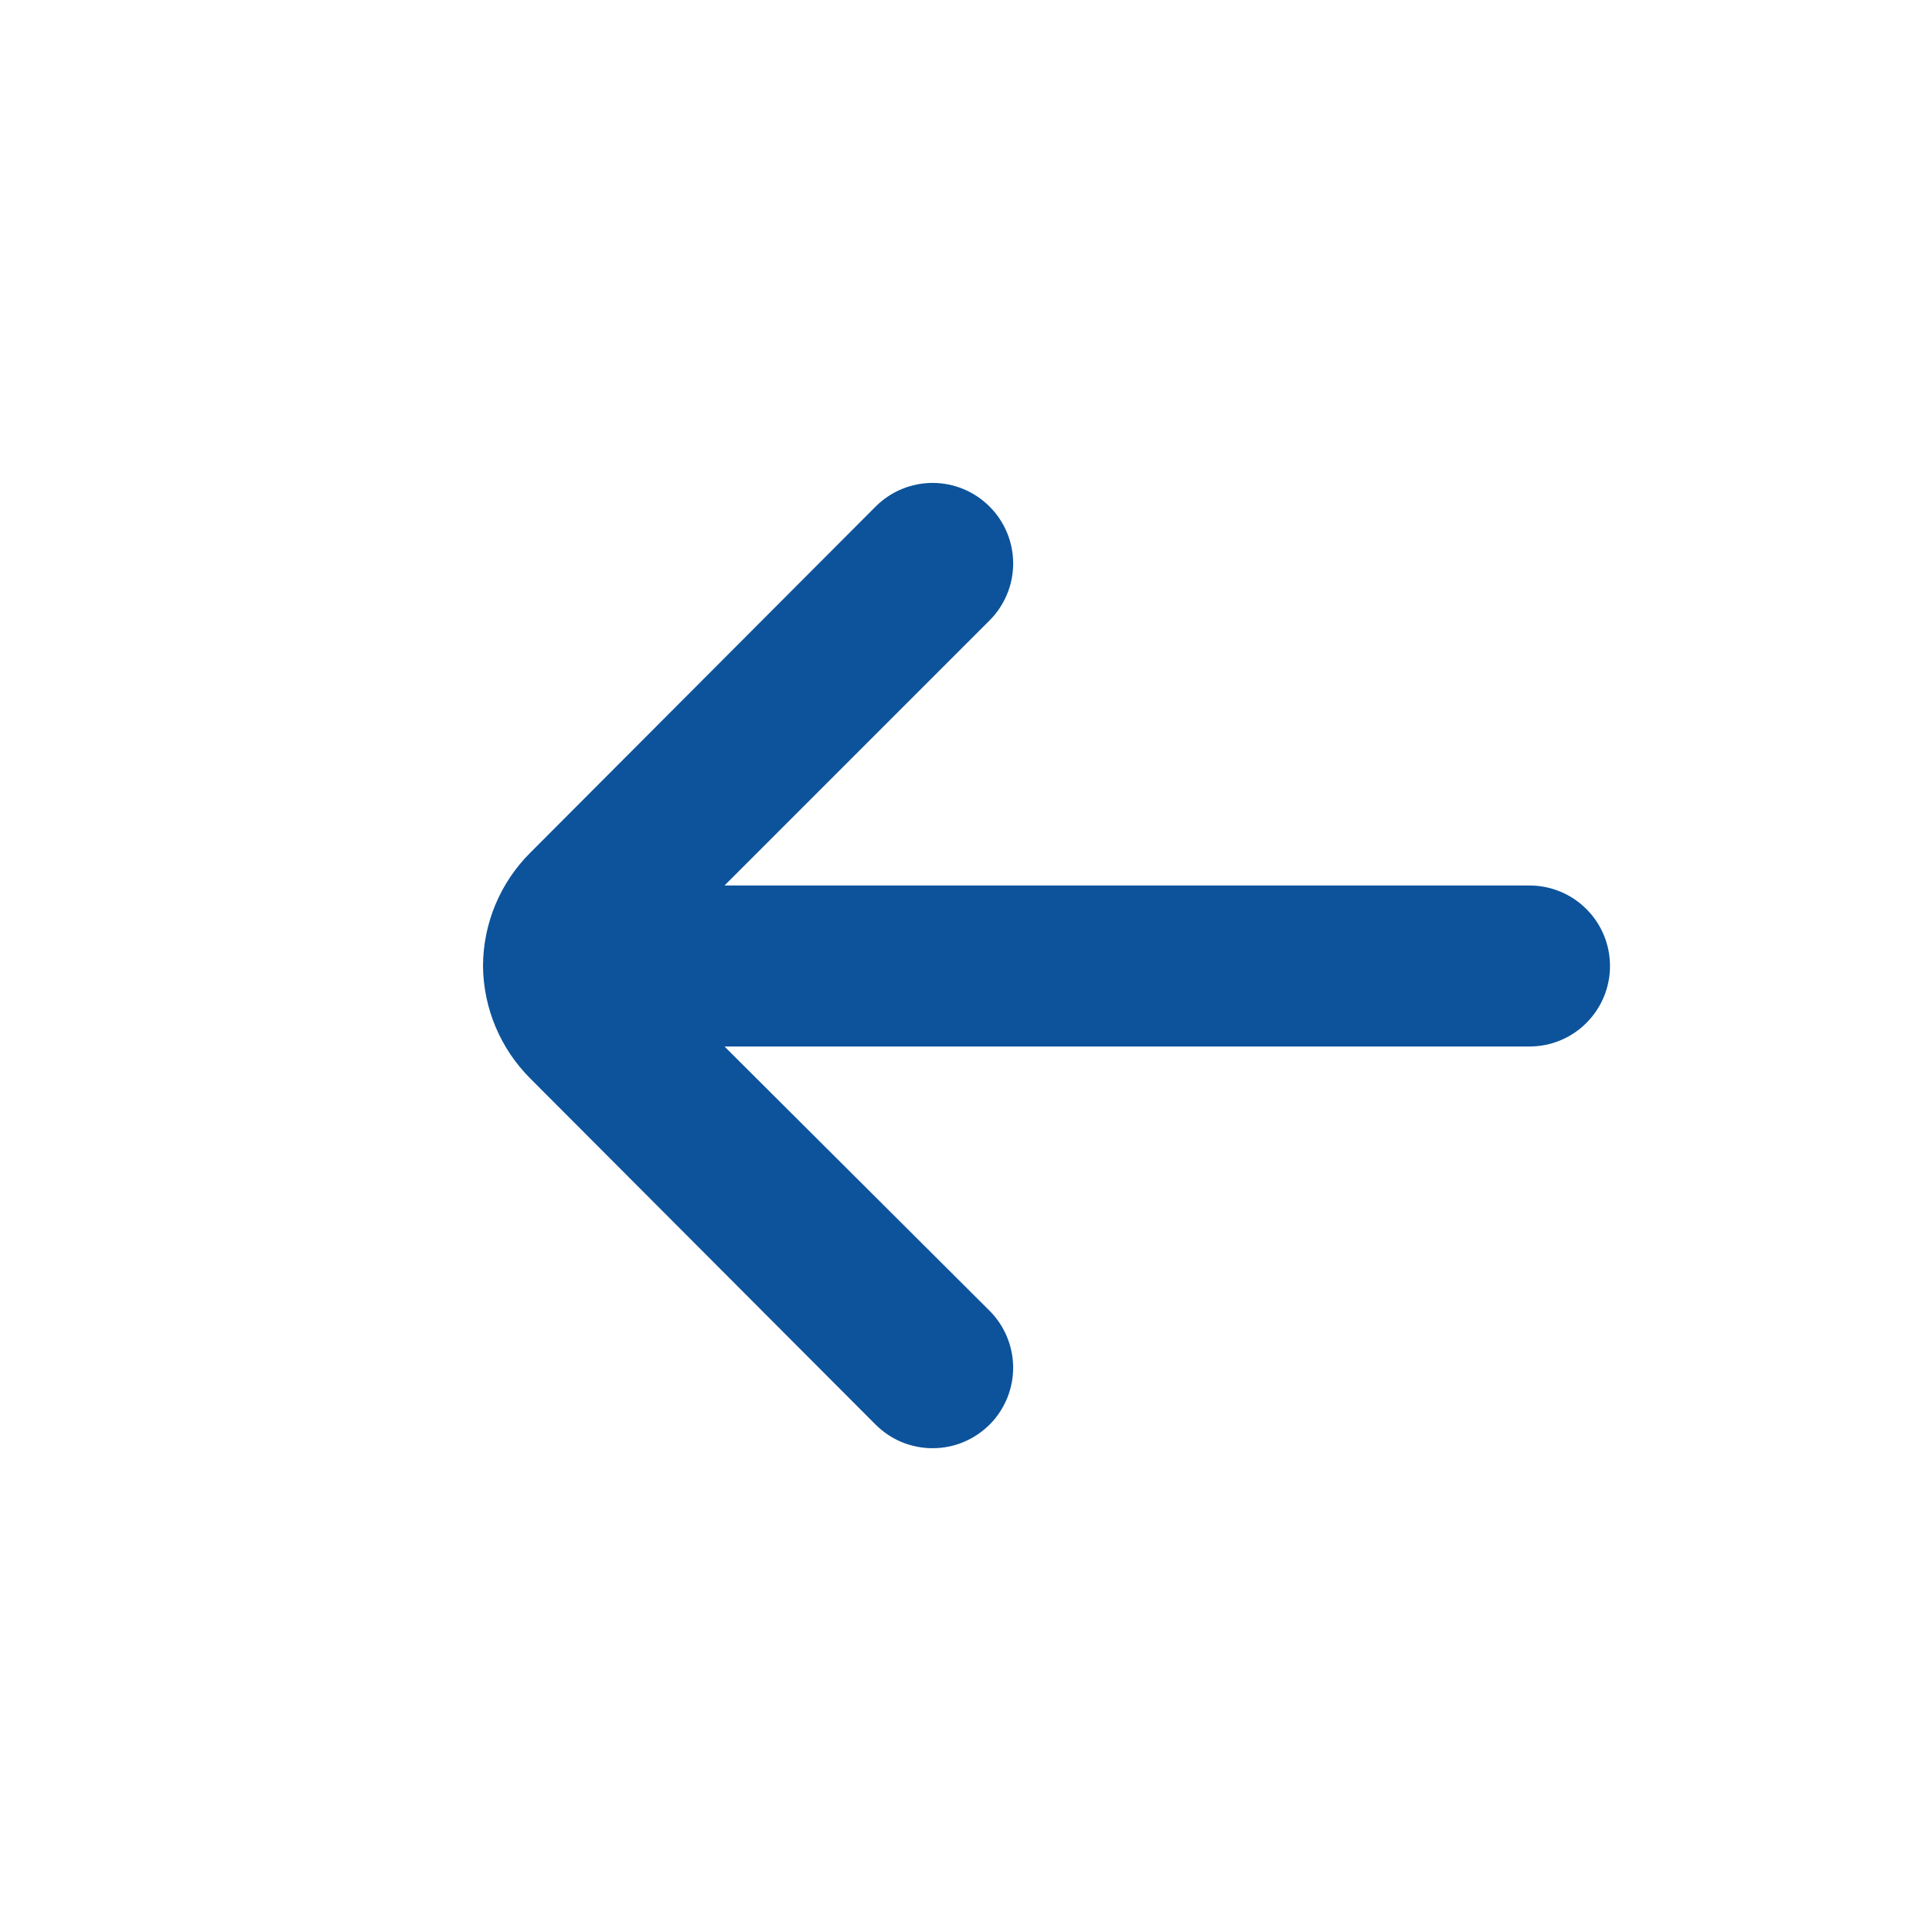 <svg width="24" height="24" viewBox="0 0 24 24" fill="none" xmlns="http://www.w3.org/2000/svg">
<path d="M19 11H9L12.29 7.71C12.384 7.617 12.458 7.506 12.509 7.384C12.56 7.263 12.586 7.132 12.586 7C12.586 6.868 12.56 6.737 12.509 6.615C12.458 6.493 12.384 6.383 12.29 6.29C12.103 6.104 11.849 5.999 11.585 5.999C11.321 5.999 11.067 6.104 10.88 6.29L6.59 10.59C6.214 10.963 6.002 11.47 6 12C6.005 12.526 6.217 13.029 6.59 13.4L10.88 17.7C10.973 17.792 11.084 17.866 11.205 17.916C11.327 17.965 11.457 17.991 11.588 17.99C11.72 17.99 11.85 17.964 11.971 17.913C12.092 17.862 12.202 17.788 12.295 17.695C12.388 17.602 12.461 17.491 12.511 17.369C12.561 17.248 12.586 17.118 12.586 16.986C12.585 16.855 12.559 16.725 12.508 16.604C12.457 16.482 12.383 16.372 12.29 16.28L9 13H19C19.265 13 19.52 12.895 19.707 12.707C19.895 12.519 20 12.265 20 12C20 11.735 19.895 11.48 19.707 11.293C19.52 11.105 19.265 11 19 11Z" fill="#0C539B"/>
</svg>
